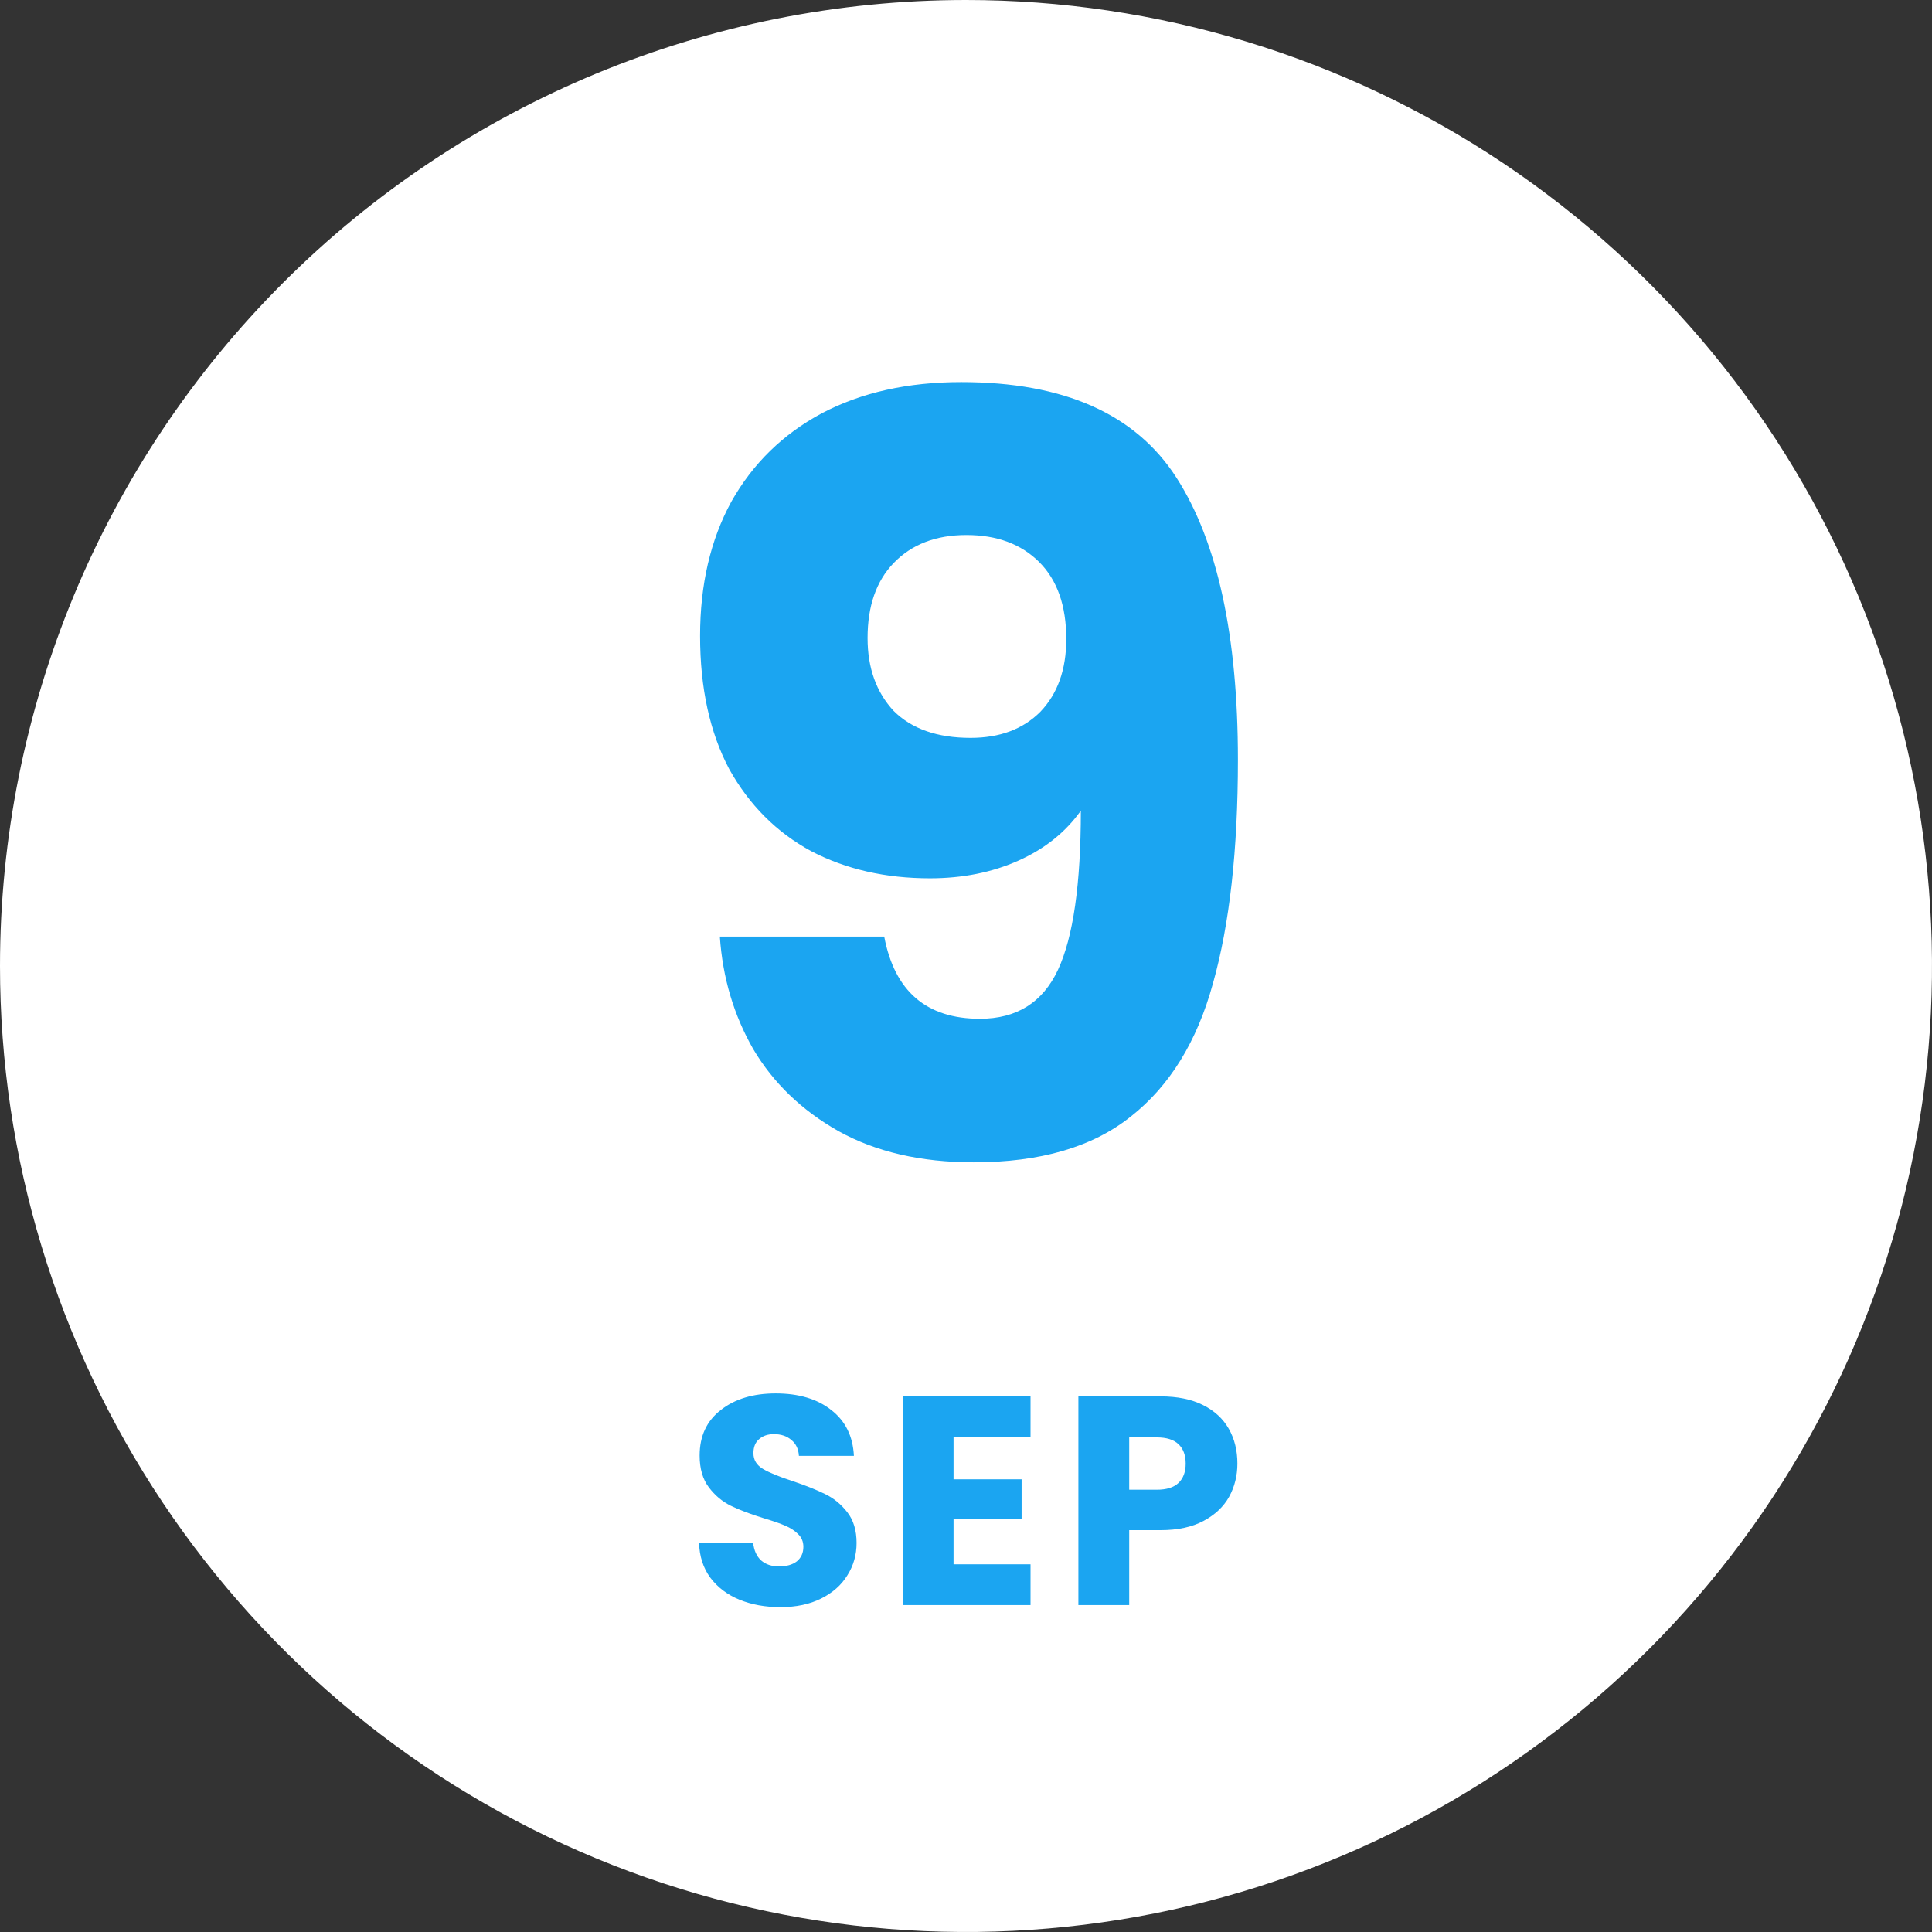 <svg width="130" height="130" viewBox="0 0 130 130" fill="none" xmlns="http://www.w3.org/2000/svg">
<rect x="0" y="0" width="130" height="130" fill="#333333" stroke="none"/>
<path d="M65 0C77.856 0 90.423 3.812 101.112 10.954C111.801 18.097 120.132 28.248 125.052 40.126C129.972 52.003 131.259 65.072 128.751 77.681C126.243 90.29 120.052 101.872 110.962 110.962C101.872 120.052 90.29 126.243 77.681 128.751C65.072 131.259 52.003 129.972 40.126 125.052C28.248 120.132 18.097 111.801 10.954 101.112C3.812 90.423 0 77.856 0 65C0 47.761 6.848 31.228 19.038 19.038C31.228 6.848 47.761 0 65 0Z" fill="white"/>
<path d="M52.517 108.14C51.491 108.14 50.571 107.973 49.757 107.64C48.944 107.307 48.291 106.813 47.797 106.16C47.317 105.507 47.064 104.72 47.037 103.8H50.677C50.731 104.32 50.911 104.72 51.217 105C51.524 105.267 51.924 105.4 52.417 105.4C52.924 105.4 53.324 105.287 53.617 105.06C53.911 104.82 54.057 104.493 54.057 104.08C54.057 103.733 53.937 103.447 53.697 103.22C53.471 102.993 53.184 102.807 52.837 102.66C52.504 102.513 52.024 102.347 51.397 102.16C50.491 101.88 49.751 101.6 49.177 101.32C48.604 101.04 48.111 100.627 47.697 100.08C47.284 99.533 47.077 98.82 47.077 97.94C47.077 96.633 47.551 95.613 48.497 94.88C49.444 94.133 50.677 93.76 52.197 93.76C53.744 93.76 54.991 94.133 55.937 94.88C56.884 95.613 57.391 96.64 57.457 97.96H53.757C53.731 97.507 53.564 97.153 53.257 96.9C52.951 96.633 52.557 96.5 52.077 96.5C51.664 96.5 51.331 96.613 51.077 96.84C50.824 97.053 50.697 97.367 50.697 97.78C50.697 98.233 50.911 98.587 51.337 98.84C51.764 99.093 52.431 99.367 53.337 99.66C54.244 99.967 54.977 100.26 55.537 100.54C56.111 100.82 56.604 101.227 57.017 101.76C57.431 102.293 57.637 102.98 57.637 103.82C57.637 104.62 57.431 105.347 57.017 106C56.617 106.653 56.031 107.173 55.257 107.56C54.484 107.947 53.571 108.14 52.517 108.14ZM64.162 96.7V99.54H68.742V102.18H64.162V105.26H69.342V108H60.742V93.96H69.342V96.7H64.162ZM83.262 98.48C83.262 99.293 83.076 100.04 82.702 100.72C82.329 101.387 81.756 101.927 80.982 102.34C80.209 102.753 79.249 102.96 78.102 102.96H75.982V108H72.562V93.96H78.102C79.222 93.96 80.169 94.153 80.942 94.54C81.716 94.927 82.296 95.46 82.682 96.14C83.069 96.82 83.262 97.6 83.262 98.48ZM77.842 100.24C78.496 100.24 78.982 100.087 79.302 99.78C79.622 99.473 79.782 99.04 79.782 98.48C79.782 97.92 79.622 97.487 79.302 97.18C78.982 96.873 78.496 96.72 77.842 96.72H75.982V100.24H77.842Z" fill="#1BA5F1"/>
<path d="M59.497 63.02C60.197 66.707 62.343 68.55 65.937 68.55C68.41 68.55 70.16 67.453 71.187 65.26C72.213 63.067 72.727 59.497 72.727 54.55C71.7 55.997 70.3 57.117 68.527 57.91C66.754 58.703 64.77 59.1 62.577 59.1C59.59 59.1 56.93 58.493 54.597 57.28C52.264 56.02 50.42 54.177 49.067 51.75C47.76 49.277 47.107 46.29 47.107 42.79C47.107 39.337 47.807 36.327 49.207 33.76C50.654 31.193 52.684 29.21 55.297 27.81C57.957 26.41 61.084 25.71 64.677 25.71C71.584 25.71 76.413 27.857 79.167 32.15C81.92 36.443 83.297 42.767 83.297 51.12C83.297 57.187 82.737 62.203 81.617 66.17C80.543 70.09 78.7 73.077 76.087 75.13C73.52 77.183 69.997 78.21 65.517 78.21C61.97 78.21 58.937 77.51 56.417 76.11C53.944 74.71 52.03 72.867 50.677 70.58C49.37 68.293 48.623 65.773 48.437 63.02H59.497ZM65.307 49.65C67.267 49.65 68.83 49.067 69.997 47.9C71.163 46.687 71.747 45.053 71.747 43C71.747 40.76 71.14 39.033 69.927 37.82C68.713 36.607 67.08 36 65.027 36C62.974 36 61.34 36.63 60.127 37.89C58.96 39.103 58.377 40.783 58.377 42.93C58.377 44.937 58.96 46.57 60.127 47.83C61.34 49.043 63.067 49.65 65.307 49.65Z" fill="#1BA5F1"/>
</svg>
